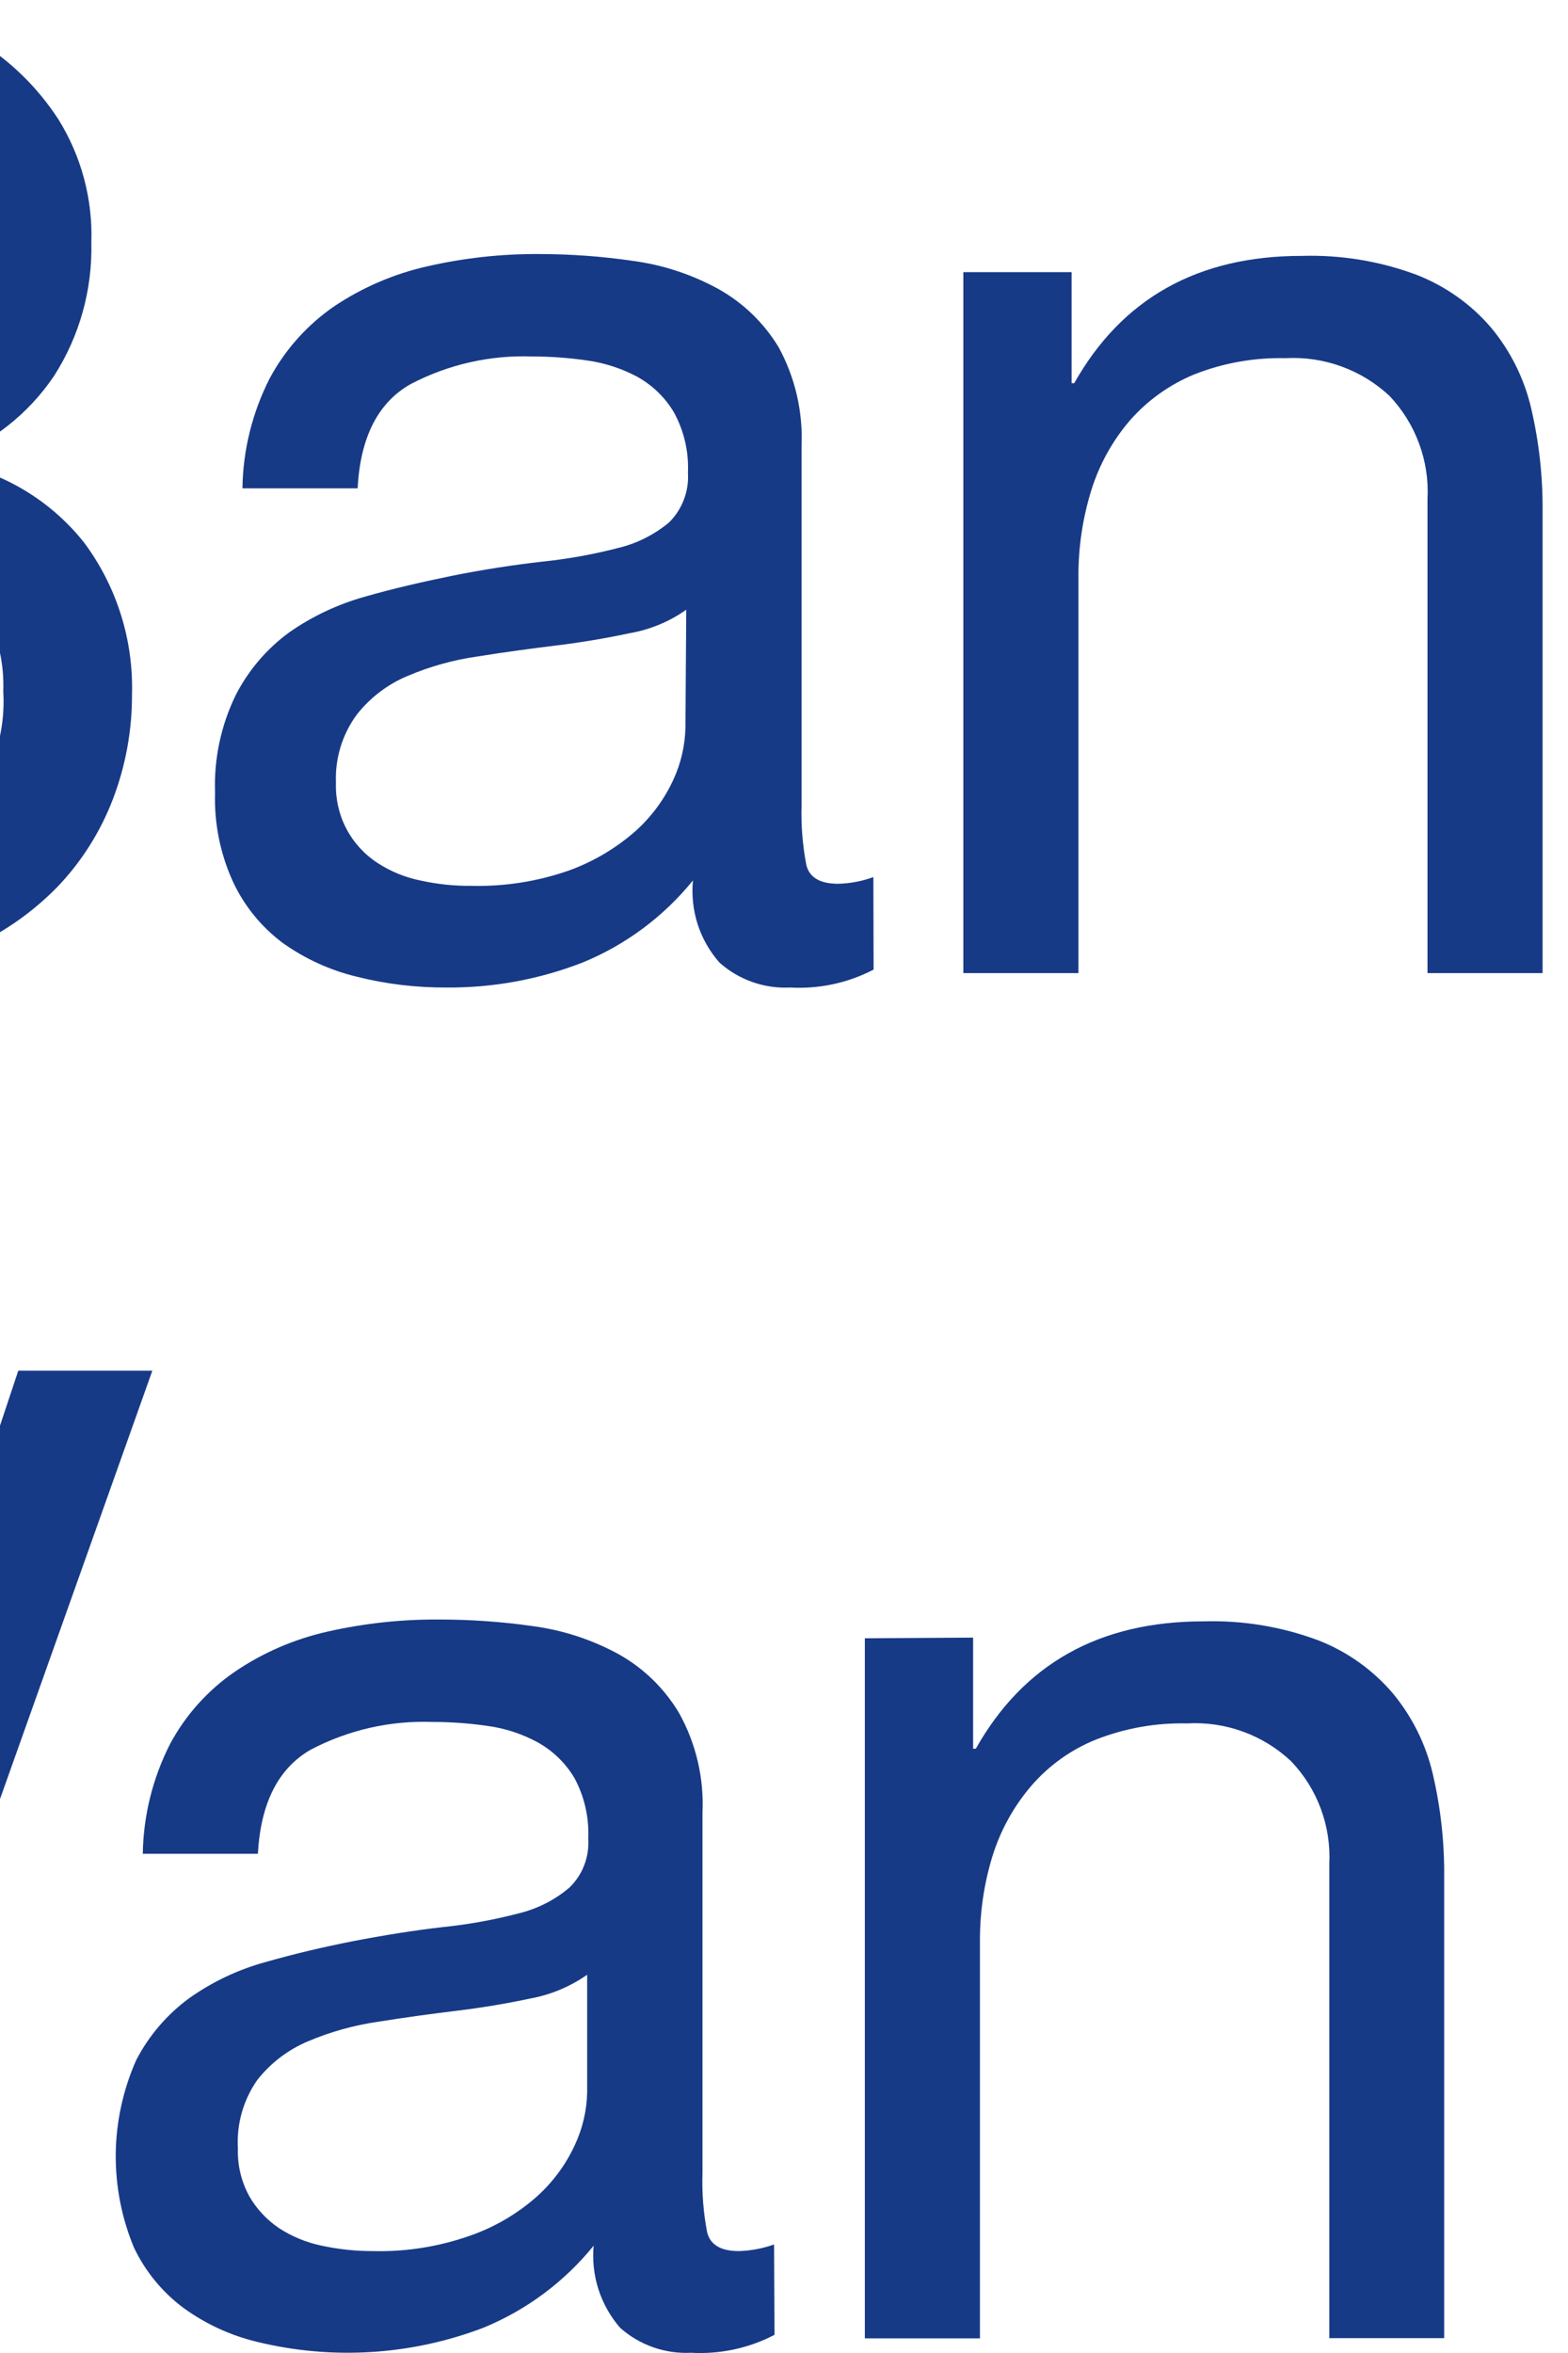 <?xml version="1.0" encoding="UTF-8"?>
<svg preserveAspectRatio="xMidYMid slice" xmlns="http://www.w3.org/2000/svg" width="400px" height="600px" viewBox="0 0 119 32" fill="none">
  <path d="M0 0V24.662L30.422 13.158V0H0Z" fill="#173A87"></path>
  <path d="M4.823 18.723V31.801H35.245V7.14L4.823 18.723Z" fill="#8C9396"></path>
  <path d="M45.047 0.076H45.959C46.284 0.076 46.607 0.102 46.927 0.133C47.227 0.16 47.525 0.205 47.819 0.269C48.07 0.323 48.31 0.419 48.53 0.552C48.97 0.822 49.344 1.187 49.626 1.62C49.939 2.122 50.096 2.705 50.076 3.296C50.092 3.939 49.916 4.571 49.569 5.112C49.219 5.632 48.714 6.028 48.125 6.245V6.281C48.86 6.407 49.522 6.801 49.983 7.386C50.423 7.981 50.651 8.707 50.629 9.448C50.631 9.932 50.543 10.412 50.371 10.864C50.2 11.313 49.94 11.724 49.606 12.07C49.249 12.433 48.824 12.722 48.355 12.92C47.809 13.144 47.223 13.254 46.633 13.243H40.266V0.076H45.047ZM45.528 5.741C46.521 5.741 47.236 5.565 47.672 5.214C47.896 5.021 48.072 4.778 48.186 4.504C48.3 4.231 48.347 3.934 48.326 3.639C48.345 3.258 48.269 2.879 48.105 2.535C47.966 2.272 47.755 2.055 47.496 1.909C47.221 1.756 46.917 1.66 46.604 1.626C46.247 1.581 45.888 1.56 45.528 1.56H42.028V5.743L45.528 5.741ZM46.412 11.761C46.74 11.781 47.069 11.736 47.38 11.629C47.691 11.522 47.978 11.354 48.224 11.136C48.449 10.909 48.623 10.638 48.736 10.34C48.849 10.042 48.897 9.723 48.878 9.405C48.892 9.035 48.81 8.667 48.641 8.338C48.488 8.063 48.269 7.831 48.003 7.663C47.723 7.493 47.414 7.375 47.091 7.315C46.74 7.246 46.382 7.212 46.024 7.213H42.028V11.761H46.412Z" fill="#173A87"></path>
  <path d="M60.719 13.186C60.371 13.368 59.979 13.452 59.586 13.43C59.232 13.448 58.885 13.326 58.621 13.09C58.488 12.938 58.387 12.761 58.325 12.569C58.264 12.377 58.242 12.175 58.261 11.974C57.862 12.466 57.346 12.85 56.76 13.09C56.17 13.32 55.541 13.435 54.908 13.43C54.495 13.432 54.084 13.383 53.684 13.282C53.323 13.195 52.982 13.039 52.679 12.823C52.392 12.608 52.161 12.326 52.008 12.002C51.831 11.619 51.746 11.2 51.759 10.779C51.743 10.319 51.84 9.863 52.042 9.45C52.214 9.115 52.462 8.824 52.767 8.601C53.081 8.381 53.431 8.217 53.8 8.114C54.186 8.003 54.582 7.913 54.987 7.83C55.392 7.748 55.837 7.68 56.213 7.638C56.558 7.602 56.9 7.541 57.236 7.454C57.493 7.394 57.732 7.274 57.935 7.106C58.024 7.018 58.093 6.913 58.137 6.796C58.182 6.68 58.201 6.556 58.193 6.431C58.206 6.143 58.14 5.857 58 5.604C57.88 5.403 57.708 5.237 57.502 5.123C57.289 5.01 57.058 4.935 56.819 4.902C56.573 4.866 56.324 4.848 56.075 4.848C55.499 4.827 54.928 4.957 54.418 5.225C53.973 5.477 53.735 5.953 53.699 6.641H52.132C52.139 6.122 52.266 5.611 52.501 5.149C52.712 4.754 53.015 4.416 53.384 4.163C53.768 3.907 54.197 3.723 54.647 3.622C55.145 3.508 55.654 3.452 56.165 3.455C56.594 3.455 57.022 3.486 57.445 3.548C57.849 3.602 58.24 3.73 58.598 3.925C58.94 4.114 59.226 4.389 59.428 4.724C59.652 5.135 59.759 5.599 59.739 6.066V10.954C59.731 11.226 59.753 11.498 59.804 11.764C59.846 11.934 59.99 12.019 60.238 12.019C60.401 12.015 60.563 11.984 60.716 11.928L60.719 13.186ZM58.17 8.292C57.94 8.455 57.675 8.564 57.397 8.612C57.077 8.68 56.743 8.737 56.395 8.779C56.046 8.822 55.69 8.87 55.336 8.927C55.006 8.973 54.684 9.063 54.378 9.193C54.107 9.306 53.869 9.488 53.687 9.719C53.49 9.988 53.39 10.316 53.404 10.648C53.397 10.863 53.445 11.076 53.544 11.267C53.643 11.457 53.79 11.619 53.97 11.736C54.147 11.851 54.344 11.932 54.551 11.974C54.781 12.025 55.015 12.05 55.251 12.047C55.701 12.058 56.15 11.987 56.576 11.838C56.908 11.717 57.214 11.536 57.479 11.303C57.698 11.107 57.873 10.869 57.995 10.603C58.098 10.38 58.154 10.138 58.159 9.892L58.17 8.292Z" fill="#173A87"></path>
  <path d="M63.413 3.701V5.211H63.449C64.098 4.058 65.132 3.48 66.542 3.48C67.076 3.464 67.608 3.551 68.108 3.738C68.5 3.891 68.849 4.138 69.122 4.458C69.386 4.776 69.572 5.151 69.666 5.554C69.774 6.018 69.826 6.493 69.821 6.97V13.234H68.255V6.786C68.269 6.53 68.23 6.274 68.141 6.033C68.053 5.793 67.916 5.573 67.74 5.386C67.551 5.209 67.328 5.072 67.085 4.984C66.841 4.895 66.582 4.857 66.324 4.871C65.899 4.861 65.476 4.936 65.081 5.092C64.745 5.231 64.445 5.445 64.206 5.718C63.968 5.995 63.79 6.318 63.681 6.667C63.562 7.051 63.503 7.451 63.506 7.853V13.234H61.94V3.701H63.413Z" fill="#173A87"></path>
  <path d="M73.444 0.076V7.867L77.791 3.701H79.892L76.114 7.165L80.167 13.226H78.184L74.925 8.253L73.449 9.615V13.226H71.886V0.076H73.444Z" fill="#173A87"></path>
  <path d="M44.231 31.793L39.609 18.643H41.487L45.251 30.04H45.287L49.082 18.641H50.906L46.228 31.79L44.231 31.793Z" fill="#173A87"></path>
  <path d="M59.371 31.753C59.022 31.935 58.631 32.019 58.238 31.997C57.883 32.015 57.535 31.893 57.27 31.657C57.138 31.505 57.038 31.327 56.976 31.136C56.914 30.944 56.892 30.741 56.91 30.541C56.511 31.033 55.995 31.417 55.409 31.657C54.427 32.031 53.355 32.098 52.334 31.849C51.972 31.763 51.632 31.606 51.331 31.388C51.043 31.174 50.812 30.893 50.657 30.569C50.488 30.165 50.404 29.73 50.408 29.292C50.413 28.854 50.508 28.421 50.685 28.02C50.858 27.684 51.108 27.393 51.413 27.171C51.726 26.95 52.075 26.785 52.444 26.684C52.832 26.573 53.226 26.48 53.633 26.4C54.041 26.321 54.483 26.25 54.857 26.208C55.202 26.173 55.544 26.111 55.879 26.024C56.137 25.963 56.377 25.843 56.579 25.672C56.668 25.586 56.738 25.482 56.782 25.366C56.827 25.25 56.845 25.125 56.837 25.001C56.849 24.712 56.783 24.425 56.644 24.172C56.522 23.971 56.35 23.806 56.145 23.693C55.934 23.579 55.704 23.504 55.466 23.472C55.218 23.436 54.968 23.418 54.718 23.418C54.142 23.397 53.571 23.527 53.061 23.795C52.62 24.048 52.38 24.52 52.342 25.211H50.776C50.784 24.692 50.911 24.181 51.147 23.718C51.358 23.324 51.661 22.986 52.031 22.733C52.413 22.474 52.84 22.29 53.291 22.189C53.79 22.076 54.3 22.021 54.812 22.025C55.24 22.025 55.668 22.055 56.092 22.116C56.495 22.171 56.884 22.298 57.242 22.492C57.584 22.681 57.87 22.958 58.071 23.294C58.303 23.71 58.414 24.183 58.391 24.659V29.55C58.382 29.82 58.403 30.091 58.454 30.357C58.496 30.529 58.641 30.614 58.887 30.614C59.05 30.609 59.212 30.578 59.365 30.524L59.371 31.753ZM56.822 26.856C56.59 27.018 56.327 27.128 56.049 27.179C55.729 27.247 55.395 27.304 55.044 27.346C54.693 27.389 54.341 27.437 53.985 27.494C53.655 27.541 53.334 27.63 53.027 27.76C52.756 27.873 52.519 28.053 52.336 28.284C52.145 28.555 52.051 28.884 52.07 29.215C52.062 29.444 52.116 29.669 52.226 29.87C52.326 30.043 52.465 30.191 52.631 30.303C52.808 30.418 53.005 30.498 53.212 30.541C53.441 30.59 53.676 30.615 53.911 30.614C54.362 30.625 54.811 30.553 55.236 30.402C55.569 30.285 55.876 30.104 56.14 29.87C56.357 29.674 56.533 29.436 56.655 29.17C56.759 28.947 56.816 28.705 56.822 28.459V26.856Z" fill="#173A87"></path>
  <path d="M62.073 22.271V23.781H62.11C62.761 22.627 63.793 22.05 65.205 22.05C65.738 22.034 66.269 22.121 66.769 22.308C67.161 22.46 67.509 22.708 67.782 23.027C68.046 23.345 68.232 23.719 68.326 24.121C68.435 24.585 68.487 25.06 68.482 25.537V31.798H66.919V25.352C66.932 25.096 66.893 24.84 66.804 24.599C66.715 24.359 66.578 24.139 66.4 23.953C66.212 23.776 65.989 23.638 65.746 23.55C65.502 23.461 65.243 23.423 64.984 23.438C64.559 23.428 64.137 23.503 63.741 23.659C63.404 23.795 63.104 24.01 62.866 24.285C62.628 24.562 62.449 24.885 62.339 25.234C62.22 25.618 62.162 26.018 62.166 26.42V31.801H60.6V22.28L62.073 22.271Z" fill="#173A87"></path>
  <path d="M76.599 18.643H77.51C77.833 18.643 78.156 18.669 78.476 18.697C78.776 18.726 79.074 18.773 79.368 18.836C79.62 18.889 79.86 18.985 80.079 19.119C80.519 19.389 80.894 19.754 81.175 20.187C81.489 20.689 81.645 21.272 81.626 21.863C81.642 22.505 81.465 23.136 81.118 23.676C80.769 24.197 80.263 24.593 79.674 24.809V24.846C80.41 24.973 81.072 25.367 81.535 25.953C81.973 26.549 82.2 27.275 82.178 28.015C82.178 28.493 82.091 28.967 81.92 29.414C81.751 29.864 81.49 30.275 81.155 30.62C80.799 30.985 80.374 31.273 79.904 31.47C79.357 31.692 78.771 31.801 78.182 31.79H71.826V18.641L76.599 18.643ZM77.077 24.308C78.07 24.308 78.785 24.133 79.221 23.784C79.445 23.59 79.621 23.347 79.735 23.074C79.848 22.8 79.896 22.504 79.875 22.209C79.894 21.828 79.818 21.449 79.654 21.104C79.516 20.842 79.306 20.625 79.048 20.479C78.771 20.326 78.467 20.23 78.153 20.195C77.796 20.151 77.437 20.13 77.077 20.13H73.577V24.31L77.077 24.308ZM77.961 30.323C78.624 30.362 79.276 30.137 79.773 29.697C79.998 29.471 80.172 29.2 80.285 28.901C80.398 28.603 80.446 28.285 80.427 27.966C80.441 27.595 80.359 27.227 80.19 26.896C80.037 26.622 79.818 26.391 79.552 26.225C79.274 26.052 78.966 25.933 78.643 25.874C78.29 25.807 77.932 25.774 77.573 25.774H73.577V30.323H77.961Z" fill="#173A87"></path>
  <path d="M85.338 22.271V24.279H85.375C85.682 23.595 86.165 23.003 86.774 22.566C87.402 22.177 88.136 21.997 88.873 22.05V23.707C88.327 23.695 87.784 23.782 87.27 23.965C86.854 24.12 86.486 24.38 86.202 24.721C85.92 25.076 85.719 25.487 85.613 25.927C85.484 26.46 85.422 27.008 85.429 27.556V31.804H83.863V22.282L85.338 22.271Z" fill="#173A87"></path>
  <path d="M96.429 31.186C95.648 31.749 94.702 32.034 93.741 31.997C93.062 32.011 92.387 31.886 91.759 31.628C91.215 31.396 90.73 31.044 90.343 30.597C89.953 30.133 89.664 29.593 89.493 29.012C89.296 28.36 89.189 27.684 89.173 27.004C89.166 26.328 89.278 25.657 89.504 25.021C89.71 24.444 90.026 23.912 90.433 23.455C90.829 23.017 91.311 22.666 91.849 22.424C92.414 22.174 93.027 22.049 93.645 22.056C94.383 22.028 95.115 22.21 95.755 22.58C96.299 22.917 96.759 23.375 97.1 23.917C97.437 24.459 97.674 25.058 97.799 25.684C97.924 26.283 97.977 26.896 97.955 27.508H90.83C90.816 27.909 90.866 28.309 90.977 28.694C91.082 29.061 91.265 29.401 91.512 29.691C91.769 29.989 92.089 30.225 92.45 30.382C92.875 30.562 93.333 30.649 93.795 30.64C94.374 30.663 94.945 30.502 95.426 30.178C95.876 29.836 96.18 29.336 96.276 28.779H97.822C97.678 29.729 97.18 30.589 96.429 31.186ZM96.052 25.069C95.919 24.752 95.727 24.464 95.486 24.22C95.09 23.845 94.595 23.592 94.06 23.492C93.524 23.391 92.971 23.447 92.467 23.653C92.148 23.783 91.859 23.975 91.617 24.22C91.377 24.465 91.185 24.753 91.051 25.069C90.916 25.401 90.836 25.752 90.813 26.109H96.284C96.266 25.752 96.19 25.401 96.058 25.069H96.052Z" fill="#173A87"></path>
  <path d="M106.369 31.793V30.504H106.332C106.082 31.02 105.648 31.425 105.115 31.637C104.537 31.877 103.916 31.996 103.291 31.988C102.627 32.003 101.969 31.864 101.368 31.583C100.838 31.326 100.371 30.955 100.003 30.495C99.633 30.024 99.355 29.487 99.184 28.912C98.995 28.291 98.899 27.645 98.901 26.995C98.897 26.347 98.986 25.703 99.167 25.081C99.331 24.507 99.606 23.972 99.977 23.506C100.346 23.053 100.811 22.688 101.339 22.438C101.937 22.164 102.588 22.028 103.245 22.042C103.511 22.044 103.777 22.069 104.038 22.115C104.33 22.165 104.615 22.249 104.888 22.365C105.174 22.483 105.443 22.637 105.689 22.823C105.945 23.018 106.161 23.259 106.327 23.534H106.364V18.635H107.927V31.784L106.369 31.793ZM100.742 28.414C100.85 28.82 101.03 29.204 101.274 29.547C101.516 29.879 101.831 30.15 102.195 30.34C102.605 30.539 103.056 30.636 103.512 30.623C103.98 30.638 104.444 30.529 104.857 30.309C105.216 30.107 105.525 29.828 105.76 29.49C105.998 29.14 106.17 28.749 106.267 28.337C106.481 27.463 106.481 26.55 106.267 25.675C106.166 25.262 105.988 24.872 105.74 24.526C105.497 24.19 105.179 23.916 104.812 23.724C104.383 23.51 103.908 23.406 103.43 23.421C102.962 23.407 102.498 23.514 102.084 23.733C101.726 23.933 101.423 24.218 101.201 24.562C100.973 24.924 100.811 25.323 100.722 25.74C100.623 26.188 100.574 26.645 100.575 27.103C100.57 27.545 100.626 27.987 100.742 28.414Z" fill="#173A87"></path>
  <path d="M118.451 31.753C118.102 31.934 117.71 32.018 117.318 31.997C116.964 32.015 116.617 31.893 116.352 31.657C116.22 31.505 116.119 31.328 116.057 31.136C115.996 30.944 115.974 30.741 115.992 30.541C115.593 31.032 115.077 31.416 114.492 31.657C113.901 31.887 113.273 32.002 112.639 31.997C112.227 31.999 111.816 31.95 111.416 31.849C111.054 31.762 110.712 31.605 110.411 31.388C110.123 31.174 109.893 30.892 109.739 30.569C109.563 30.185 109.478 29.765 109.49 29.343C109.475 28.884 109.572 28.43 109.773 28.017C109.946 27.681 110.195 27.39 110.501 27.168C110.814 26.947 111.163 26.782 111.532 26.681C111.917 26.57 112.314 26.477 112.719 26.398C113.124 26.318 113.568 26.247 113.945 26.205C114.29 26.169 114.632 26.108 114.967 26.021C115.225 25.961 115.465 25.84 115.667 25.67C115.756 25.583 115.826 25.479 115.87 25.363C115.915 25.247 115.933 25.122 115.925 24.998C115.937 24.709 115.871 24.422 115.732 24.169C115.61 23.968 115.439 23.803 115.233 23.69C115.021 23.576 114.79 23.501 114.551 23.469C114.304 23.433 114.055 23.415 113.806 23.415C113.23 23.394 112.659 23.524 112.149 23.792C111.705 24.044 111.467 24.52 111.43 25.208H109.864C109.871 24.689 109.997 24.178 110.232 23.716C110.444 23.321 110.747 22.983 111.116 22.73C111.499 22.471 111.928 22.287 112.379 22.186C112.878 22.073 113.388 22.018 113.9 22.022C114.327 22.022 114.754 22.053 115.177 22.113C115.581 22.167 115.971 22.295 116.33 22.489C116.672 22.679 116.958 22.955 117.159 23.291C117.383 23.701 117.491 24.164 117.471 24.63V29.521C117.462 29.792 117.484 30.063 117.536 30.328C117.578 30.501 117.723 30.586 117.969 30.586C118.132 30.58 118.294 30.55 118.448 30.495L118.451 31.753ZM115.902 26.856C115.671 27.019 115.407 27.129 115.129 27.179C114.809 27.247 114.474 27.304 114.126 27.346C113.778 27.389 113.424 27.437 113.067 27.494C112.738 27.54 112.416 27.63 112.11 27.76C111.838 27.872 111.6 28.053 111.419 28.284C111.222 28.553 111.122 28.882 111.136 29.215C111.128 29.43 111.176 29.643 111.276 29.834C111.375 30.024 111.522 30.186 111.702 30.303C111.879 30.418 112.076 30.499 112.282 30.541C112.512 30.59 112.747 30.615 112.982 30.614C113.433 30.625 113.882 30.553 114.307 30.402C114.64 30.284 114.946 30.103 115.211 29.87C115.428 29.674 115.604 29.436 115.726 29.17C115.83 28.947 115.886 28.705 115.891 28.459L115.902 26.856Z" fill="#173A87"></path>
</svg>
